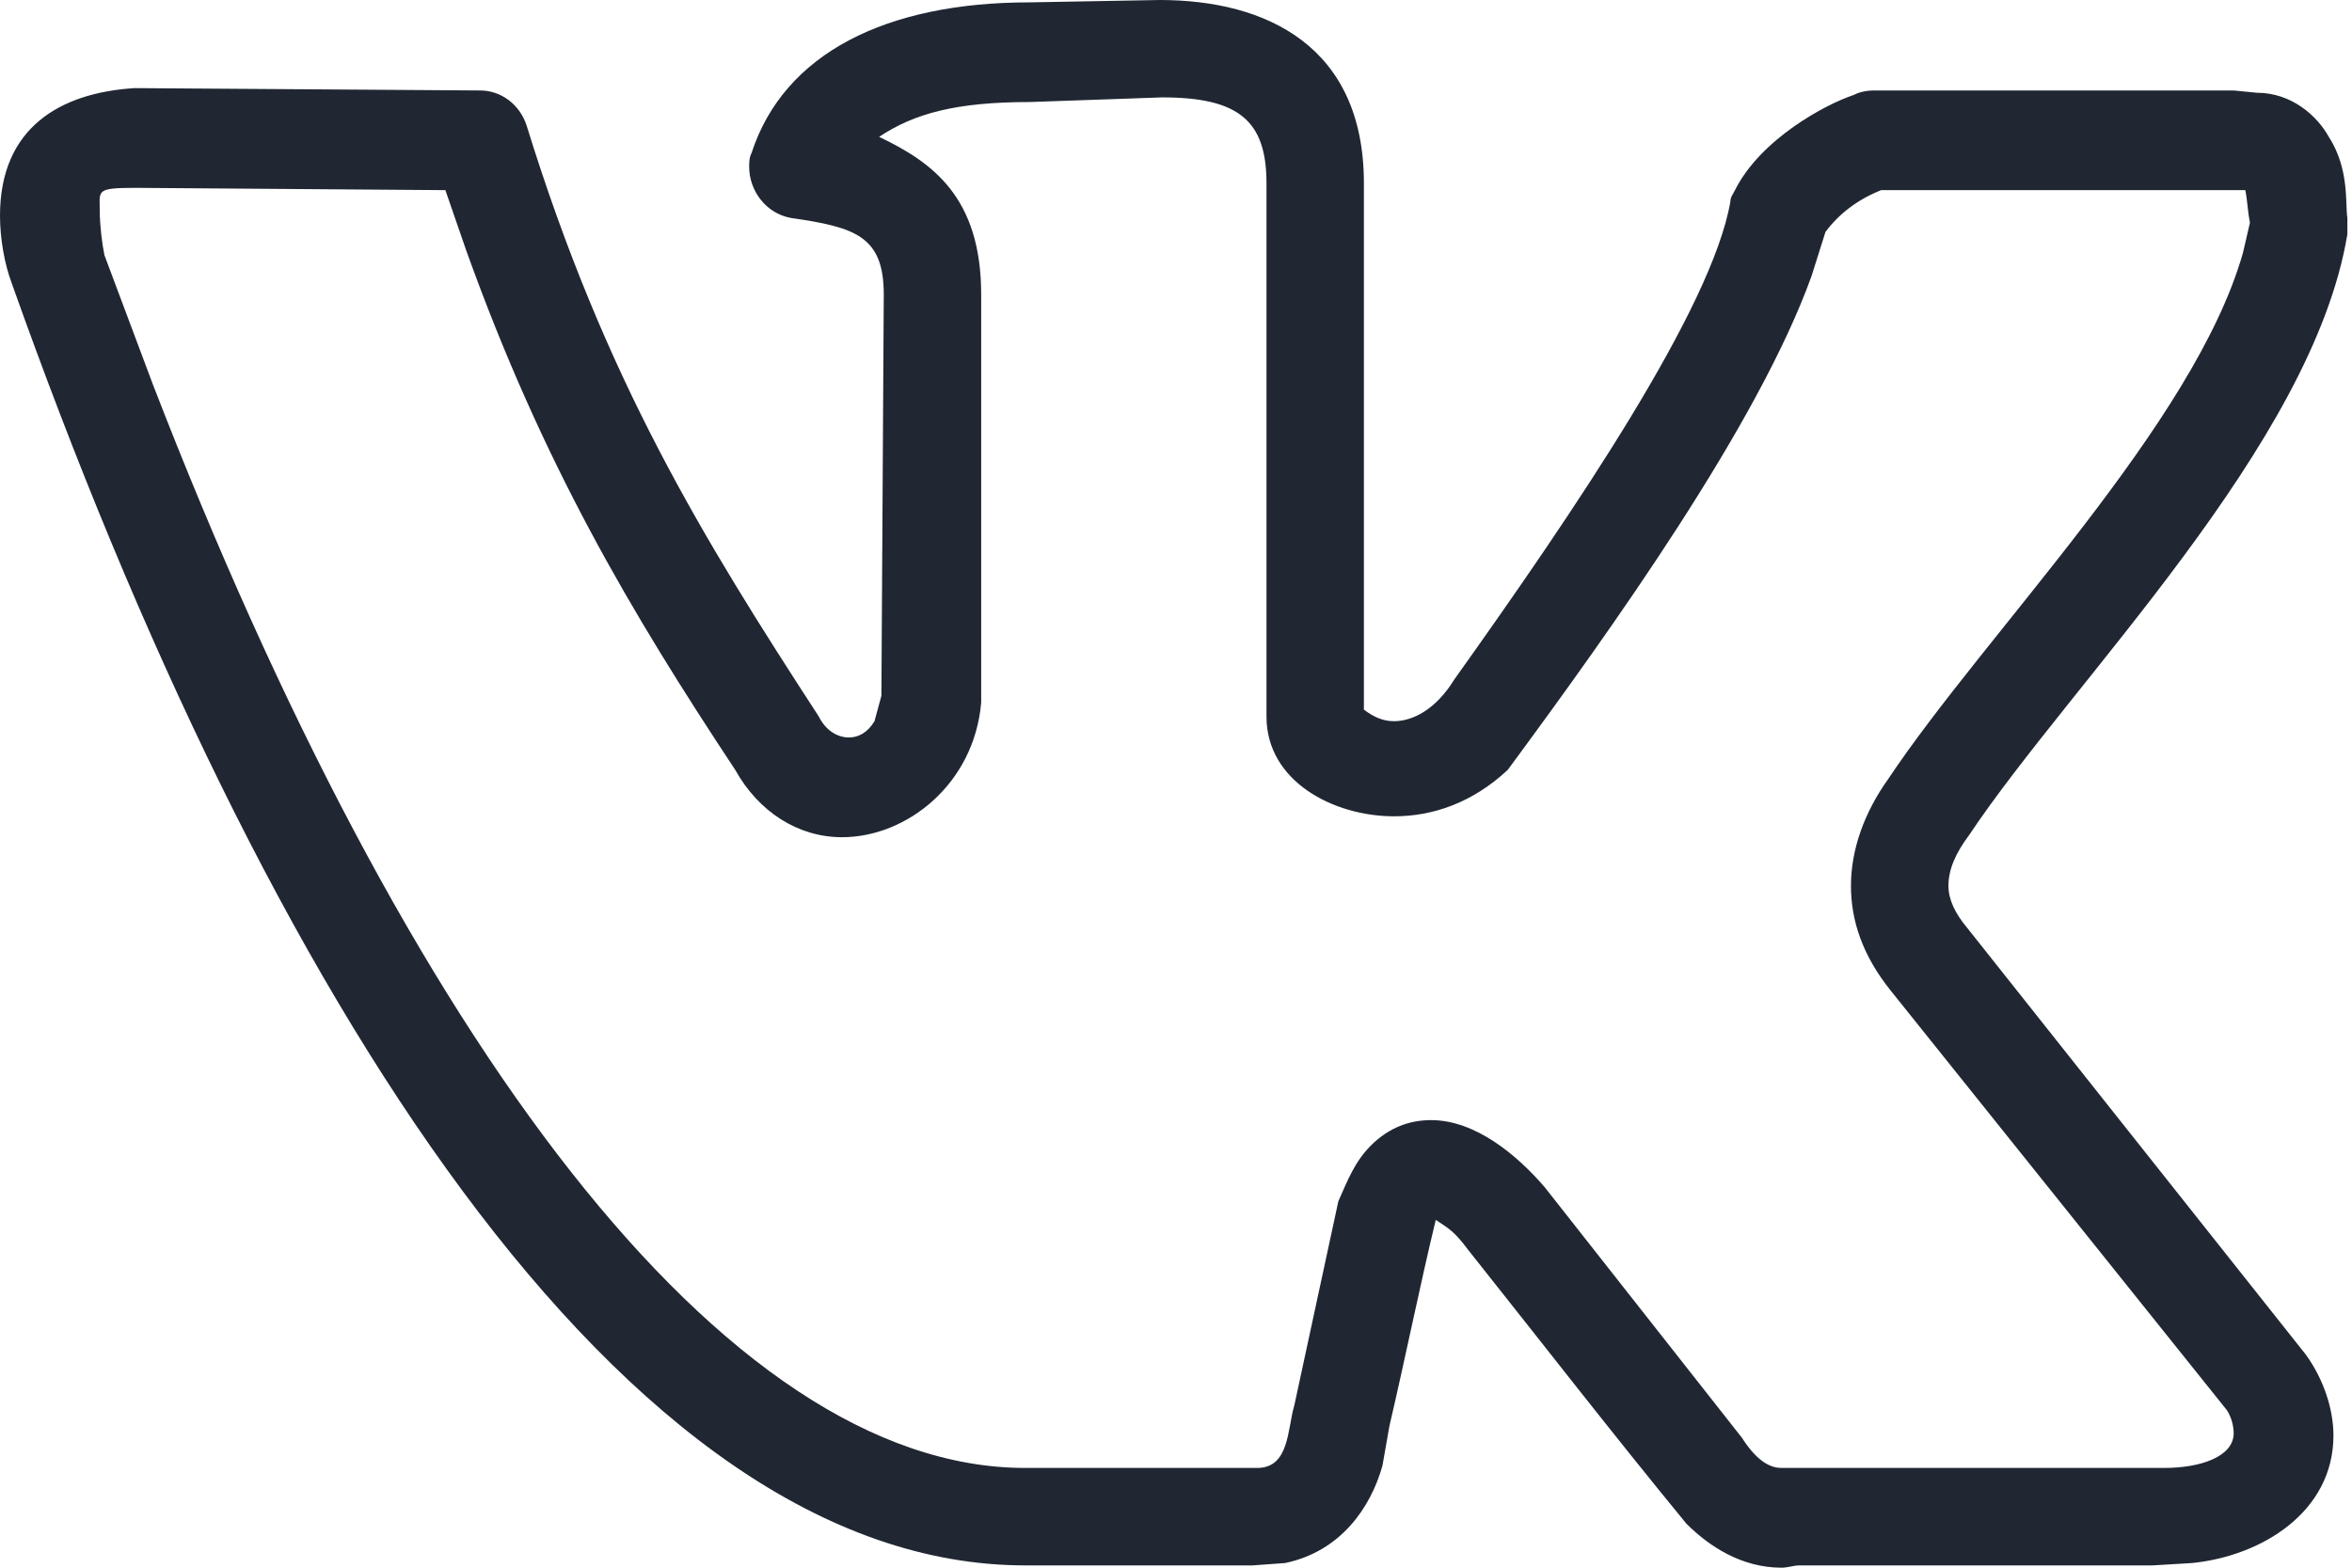 <svg width="36" height="24" viewBox="0 0 36 24" fill="none" xmlns="http://www.w3.org/2000/svg">
<path d="M0 3.302C0 1.953 0.923 1.42 2.059 1.349L7.349 1.385C7.669 1.385 7.953 1.598 8.059 1.917C9.266 5.822 10.757 8.237 12.533 10.97C12.639 11.183 12.817 11.29 12.994 11.29C13.136 11.29 13.278 11.219 13.385 11.041L13.491 10.651L13.527 4.509C13.527 3.621 13.101 3.479 12.107 3.337C11.716 3.266 11.467 2.911 11.467 2.556C11.467 2.485 11.467 2.414 11.503 2.343C12 0.817 13.562 0.036 15.763 0.036L17.752 0C19.385 0 20.876 0.71 20.876 2.805V10.864C21.018 10.97 21.16 11.041 21.337 11.041C21.621 11.041 21.976 10.864 22.26 10.402C24.107 7.811 26.201 4.722 26.485 3.089C26.485 3.018 26.521 2.982 26.556 2.911C26.947 2.13 27.941 1.598 28.367 1.456C28.438 1.42 28.544 1.385 28.686 1.385H34.189L34.544 1.42C35.077 1.42 35.468 1.775 35.645 2.095C35.965 2.592 35.894 3.124 35.929 3.337V3.586C35.397 6.817 31.704 10.438 30.142 12.781C29.929 13.065 29.823 13.314 29.823 13.562C29.823 13.775 29.929 13.988 30.107 14.201L35.29 20.734C35.574 21.124 35.716 21.586 35.716 21.976C35.716 23.148 34.615 23.823 33.55 23.929L32.947 23.965H27.55C27.444 23.965 27.373 24 27.266 24C26.663 24 26.166 23.68 25.811 23.325C24.675 21.941 23.574 20.521 22.473 19.136C22.26 18.852 22.189 18.817 21.976 18.675C21.728 19.704 21.515 20.769 21.266 21.834L21.16 22.438C20.982 23.077 20.521 23.752 19.669 23.929L19.172 23.965H15.692C9.55 23.965 4.047 15.231 0.178 4.331C0.071 4.047 0 3.657 0 3.302ZM21.337 12.497C20.414 12.497 19.385 11.964 19.385 10.97V2.805C19.385 1.846 18.959 1.491 17.787 1.491L15.763 1.562C14.627 1.562 13.988 1.74 13.456 2.095C14.272 2.485 15.018 3.018 15.018 4.509V10.757C14.911 12 13.882 12.817 12.888 12.817C12.213 12.817 11.61 12.426 11.254 11.787C9.657 9.373 8.308 7.101 7.136 3.834L6.817 2.911L2.095 2.876C1.456 2.876 1.527 2.911 1.527 3.231C1.527 3.444 1.562 3.728 1.598 3.905L2.343 5.893C6.213 15.905 11.077 22.473 15.692 22.473H19.243C19.74 22.473 19.704 21.87 19.811 21.515L20.485 18.39C20.627 18.071 20.734 17.787 20.982 17.538C21.266 17.254 21.586 17.148 21.905 17.148C22.58 17.148 23.219 17.68 23.645 18.177L26.663 22.012C26.911 22.402 27.124 22.473 27.266 22.473H33.124C33.692 22.473 34.189 22.296 34.189 21.941C34.189 21.834 34.154 21.692 34.083 21.586L28.935 15.16C28.509 14.627 28.331 14.095 28.331 13.562C28.331 12.994 28.544 12.426 28.899 11.929C30.39 9.692 33.586 6.497 34.331 3.87L34.438 3.408C34.402 3.231 34.402 3.089 34.367 2.911H28.793C28.438 3.053 28.154 3.266 27.941 3.55L27.728 4.225C26.911 6.497 24.675 9.621 23.077 11.787C22.544 12.284 21.941 12.497 21.337 12.497Z" fill="#202732"/>
</svg>
